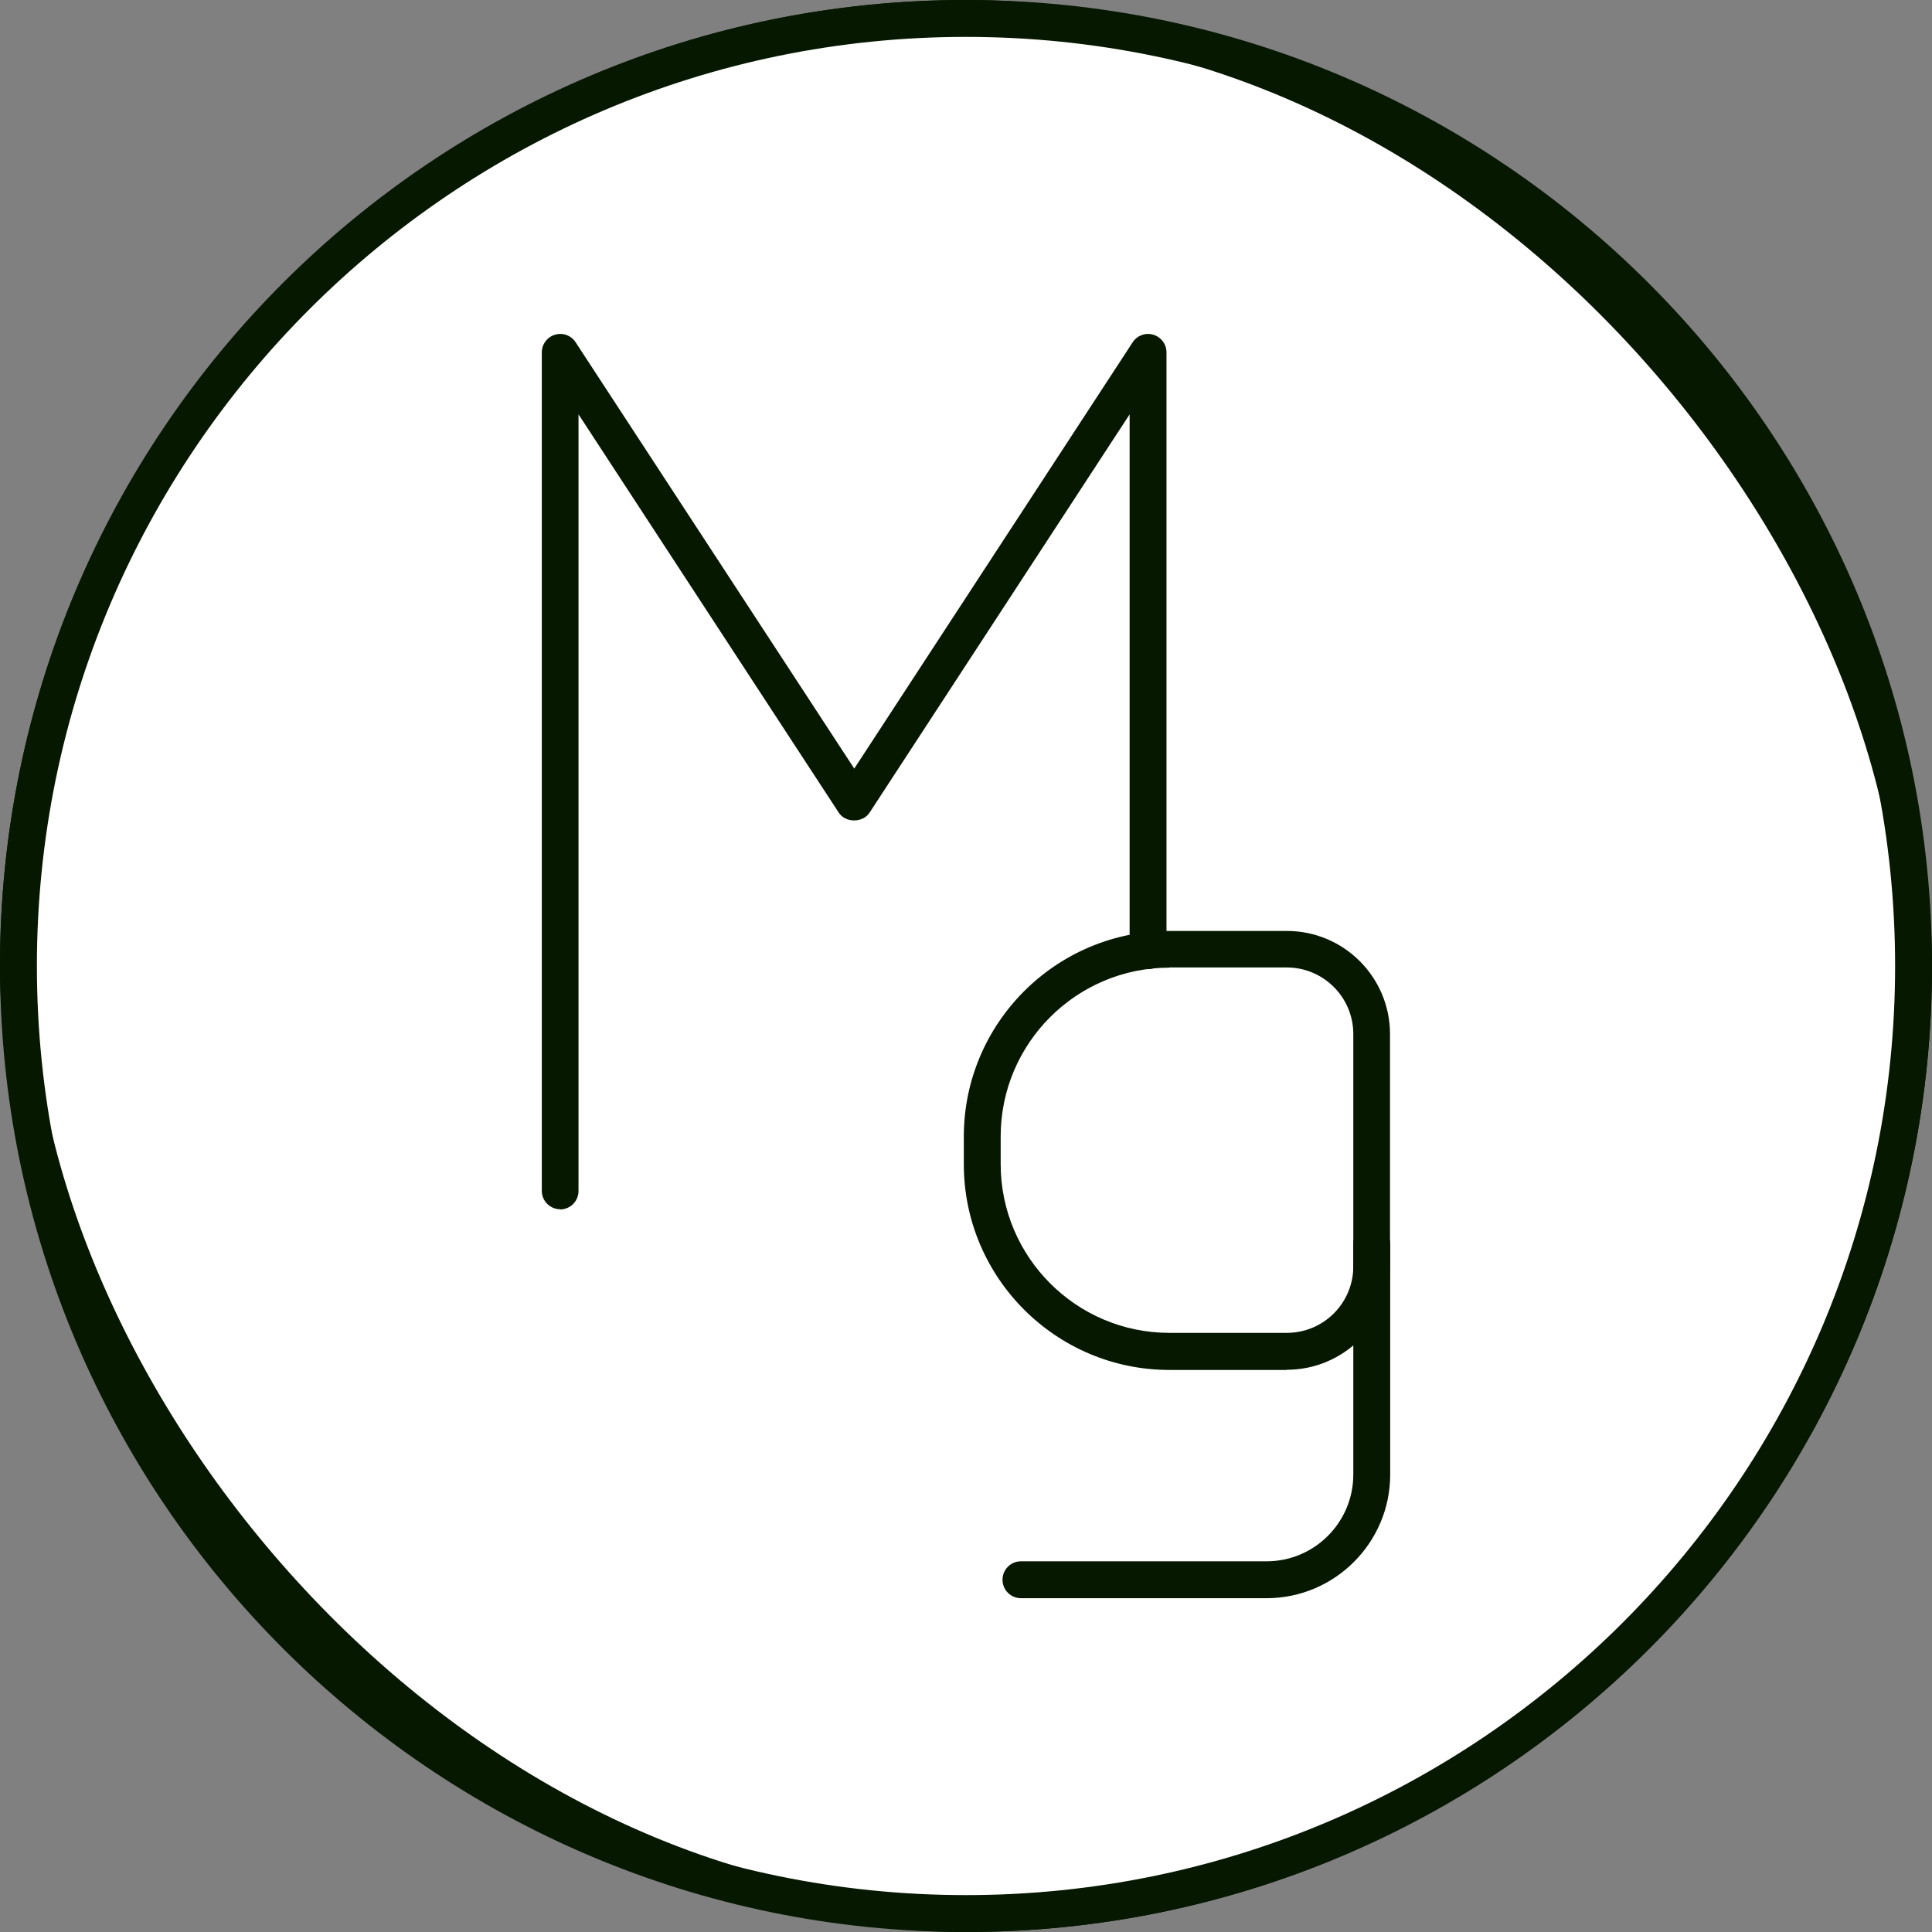<svg xmlns="http://www.w3.org/2000/svg" fill="none" viewBox="0 0 62 62" height="62" width="62">
<rect x="0" y="0" width="62" height="62" fill="#808080" stroke="none"/>
<rect fill="white" rx="30.5" height="61" width="61" y="0.5" x="0.5"></rect>
<rect stroke="#061800" rx="30.5" height="61" width="61" y="0.5" x="0.5"></rect>
<path fill="#061800" d="M17.979 38.806C17.651 38.806 17.387 38.542 17.387 38.214V11.31C17.387 11.046 17.557 10.818 17.809 10.742C18.061 10.665 18.33 10.765 18.471 10.982L27.414 24.665L36.35 10.982C36.491 10.765 36.766 10.665 37.013 10.742C37.264 10.818 37.434 11.046 37.434 11.31V30.508C37.434 30.836 37.171 31.1 36.843 31.1C36.514 31.1 36.251 30.836 36.251 30.508V13.297L27.906 26.078C27.689 26.412 27.132 26.412 26.916 26.078L18.565 13.297V38.22C18.565 38.548 18.301 38.812 17.973 38.812"></path>
<path fill="#061800" d="M41.296 43.963H37.528C33.889 43.963 30.93 41.003 30.93 37.364V36.474C30.93 32.834 33.889 29.875 37.528 29.875H41.296C43.125 29.875 44.607 31.358 44.607 33.186V40.646C44.607 42.474 43.119 43.957 41.296 43.957M37.528 31.053C34.539 31.053 32.113 33.485 32.113 36.468V37.358C32.113 40.347 34.545 42.773 37.528 42.773H41.296C42.474 42.773 43.429 41.818 43.429 40.64V33.18C43.429 32.008 42.474 31.047 41.296 31.047H37.528V31.053Z"></path>
<path fill="#061800" d="M40.646 51.288H32.764C32.436 51.288 32.172 51.024 32.172 50.696C32.172 50.368 32.436 50.104 32.764 50.104H40.646C42.181 50.104 43.429 48.856 43.429 47.32V39.931C43.429 39.603 43.693 39.339 44.021 39.339C44.349 39.339 44.613 39.603 44.613 39.931V47.32C44.613 49.506 42.832 51.288 40.646 51.288Z"></path>
<path fill="#061800" d="M31 62C13.906 62 0 48.094 0 31C0 13.906 13.906 0 31 0C48.094 0 62 13.906 62 31C62 48.094 48.094 62 31 62ZM31 1.184C14.556 1.184 1.184 14.562 1.184 31C1.184 47.438 14.556 60.816 31 60.816C47.444 60.816 60.816 47.438 60.816 31C60.816 14.562 47.444 1.184 31 1.184Z"></path>
</svg>
